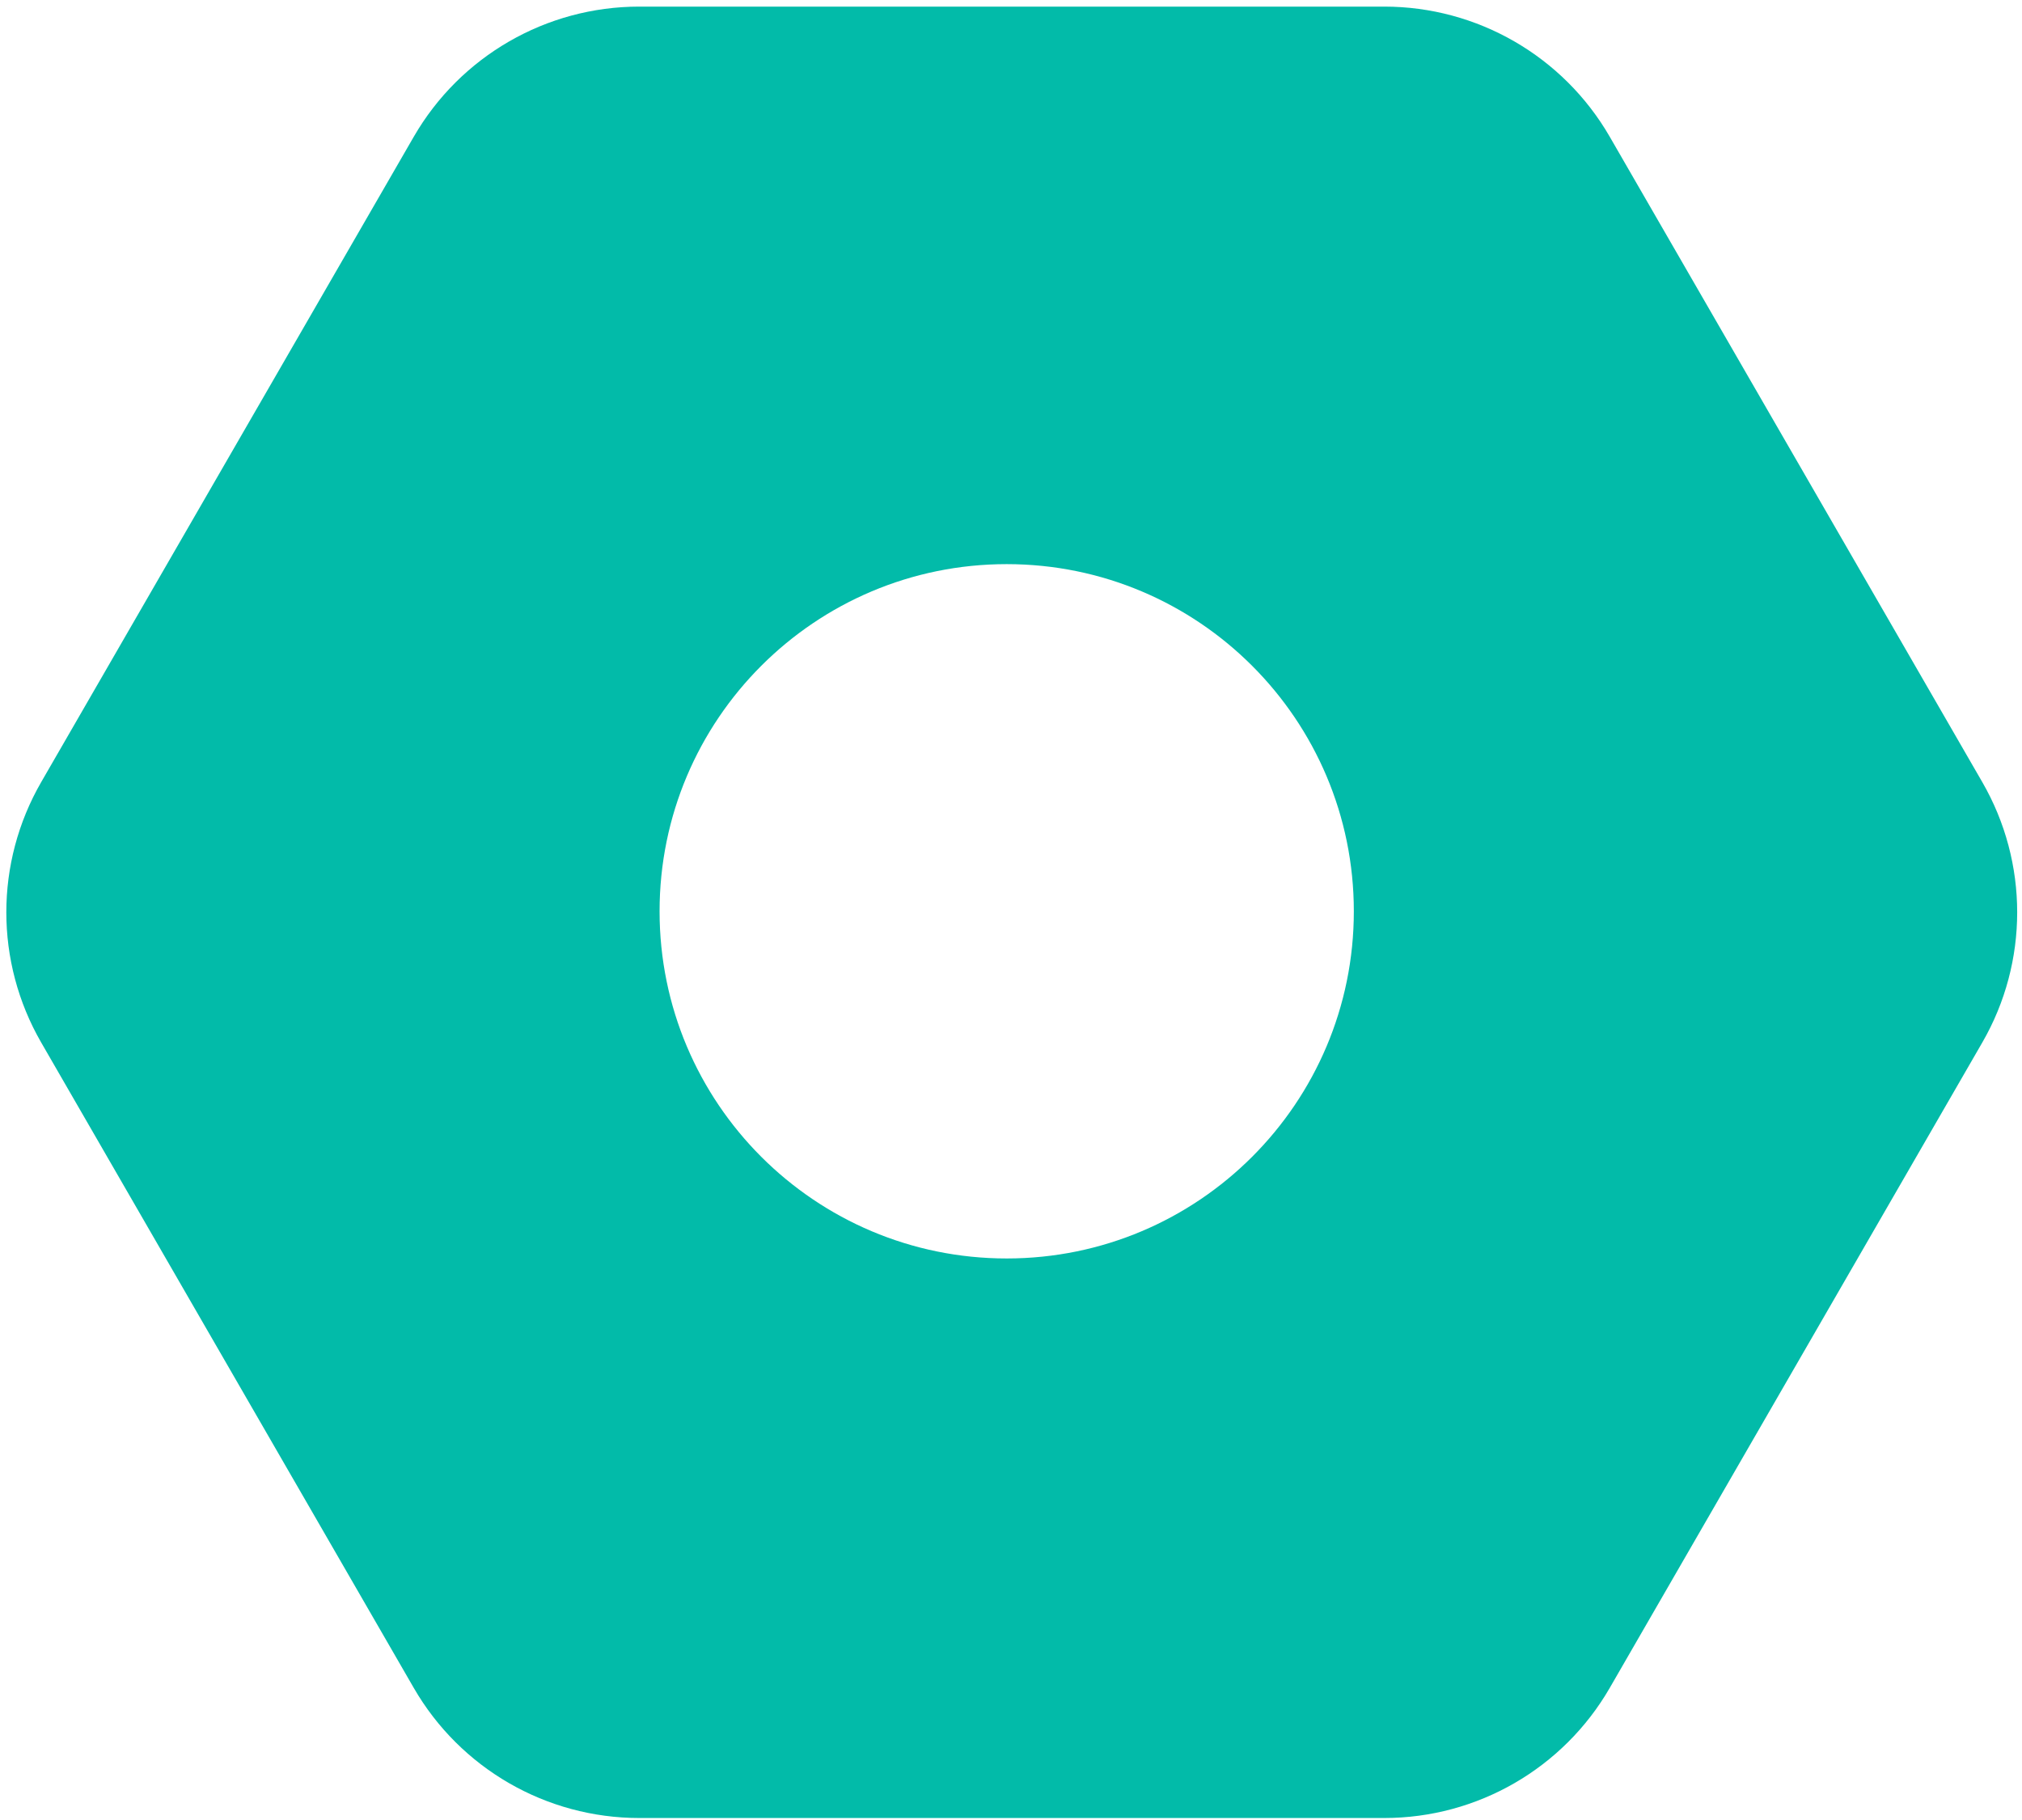 <svg width="60" height="54" viewBox="0 0 60 54" fill="none" xmlns="http://www.w3.org/2000/svg">
<path fill-rule="evenodd" clip-rule="evenodd" d="M18.968 0.196C16.208 0.196 13.657 1.668 12.277 4.059L1.222 23.206C-0.157 25.596 -0.157 28.541 1.222 30.931L12.277 50.079C13.657 52.469 16.208 53.941 18.968 53.941H41.077C43.837 53.941 46.388 52.469 47.768 50.079L58.822 30.931C60.202 28.541 60.202 25.596 58.822 23.206L47.768 4.059C46.388 1.668 43.837 0.196 41.077 0.196H18.968ZM29.872 37.339C35.561 37.339 40.173 32.727 40.173 27.039C40.173 21.35 35.561 16.738 29.872 16.738C24.184 16.738 19.572 21.35 19.572 27.039C19.572 32.727 24.184 37.339 29.872 37.339Z" fill="#02BBA9"/>
</svg>
